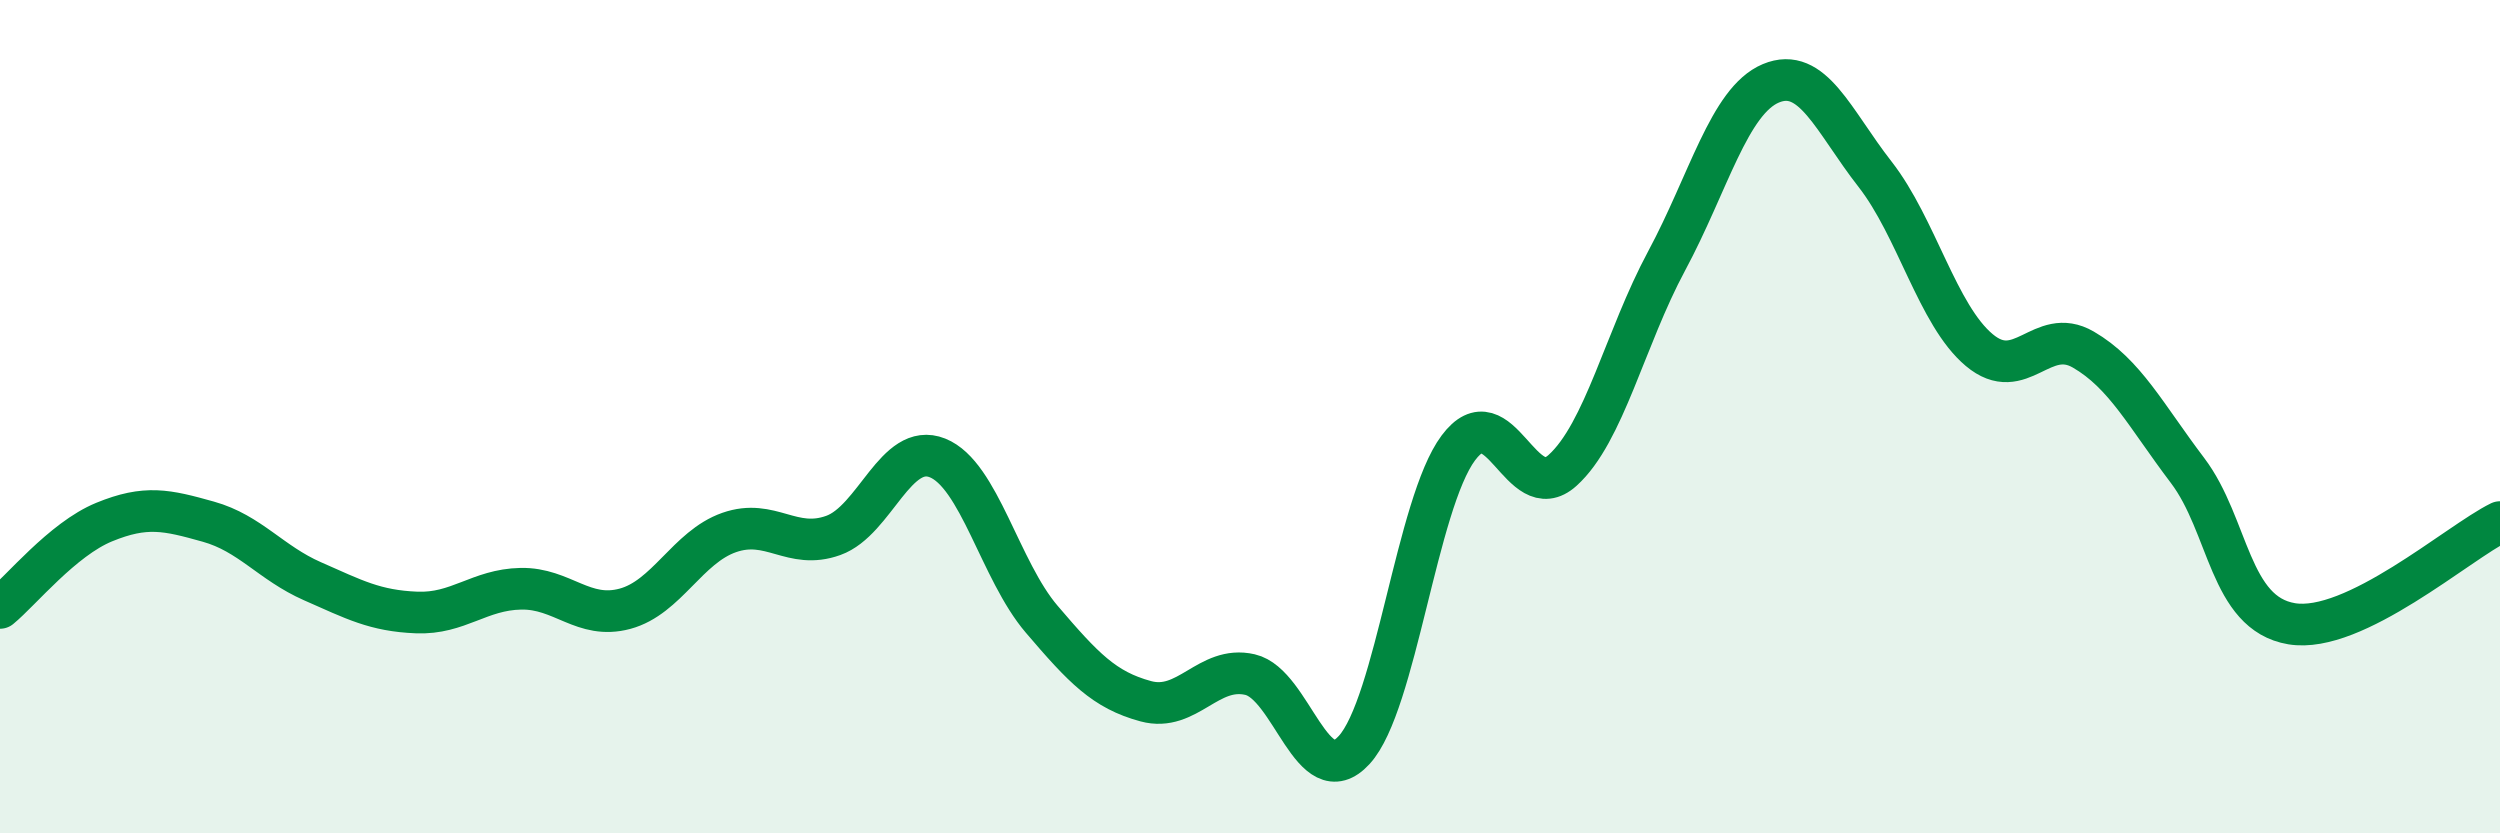 
    <svg width="60" height="20" viewBox="0 0 60 20" xmlns="http://www.w3.org/2000/svg">
      <path
        d="M 0,14.59 C 0.5,14.18 1.5,12.94 2.5,12.53 C 3.5,12.12 4,12.24 5,12.52 C 6,12.8 6.5,13.51 7.5,13.95 C 8.5,14.39 9,14.66 10,14.7 C 11,14.74 11.5,14.15 12.5,14.13 C 13.5,14.11 14,14.88 15,14.61 C 16,14.34 16.5,13.13 17.5,12.78 C 18.5,12.43 19,13.21 20,12.85 C 21,12.49 21.5,10.59 22.5,10.99 C 23.5,11.39 24,13.69 25,14.86 C 26,16.03 26.5,16.56 27.5,16.83 C 28.5,17.1 29,15.96 30,16.19 C 31,16.42 31.5,19.09 32.5,18 C 33.5,16.91 34,12.09 35,10.75 C 36,9.41 36.5,12.19 37.5,11.29 C 38.5,10.39 39,8.12 40,6.26 C 41,4.4 41.5,2.42 42.5,2 C 43.5,1.58 44,2.9 45,4.18 C 46,5.46 46.5,7.56 47.5,8.4 C 48.5,9.24 49,7.81 50,8.39 C 51,8.97 51.5,9.97 52.5,11.29 C 53.5,12.61 53.5,14.72 55,14.97 C 56.5,15.22 59,13.02 60,12.53L60 20L0 20Z"
        fill="#008740"
        opacity="0.1"
        stroke-linecap="round"
        stroke-linejoin="round"
      />
      <path
        d="M 0,14.59 C 0.5,14.18 1.5,12.94 2.5,12.53 C 3.5,12.12 4,12.24 5,12.52 C 6,12.8 6.5,13.51 7.5,13.95 C 8.5,14.39 9,14.66 10,14.7 C 11,14.74 11.5,14.15 12.5,14.13 C 13.5,14.11 14,14.88 15,14.61 C 16,14.34 16.5,13.13 17.5,12.78 C 18.5,12.43 19,13.21 20,12.85 C 21,12.49 21.5,10.59 22.5,10.99 C 23.5,11.39 24,13.69 25,14.86 C 26,16.03 26.5,16.56 27.5,16.83 C 28.5,17.1 29,15.96 30,16.19 C 31,16.42 31.5,19.09 32.5,18 C 33.5,16.91 34,12.09 35,10.75 C 36,9.41 36.5,12.19 37.5,11.29 C 38.5,10.39 39,8.12 40,6.26 C 41,4.4 41.5,2.42 42.5,2 C 43.5,1.58 44,2.9 45,4.18 C 46,5.46 46.5,7.56 47.5,8.4 C 48.5,9.24 49,7.81 50,8.39 C 51,8.97 51.5,9.97 52.5,11.29 C 53.5,12.61 53.5,14.72 55,14.97 C 56.5,15.22 59,13.02 60,12.53"
        stroke="#008740"
        stroke-width="1"
        fill="none"
        stroke-linecap="round"
        stroke-linejoin="round"
      />
    </svg>
  